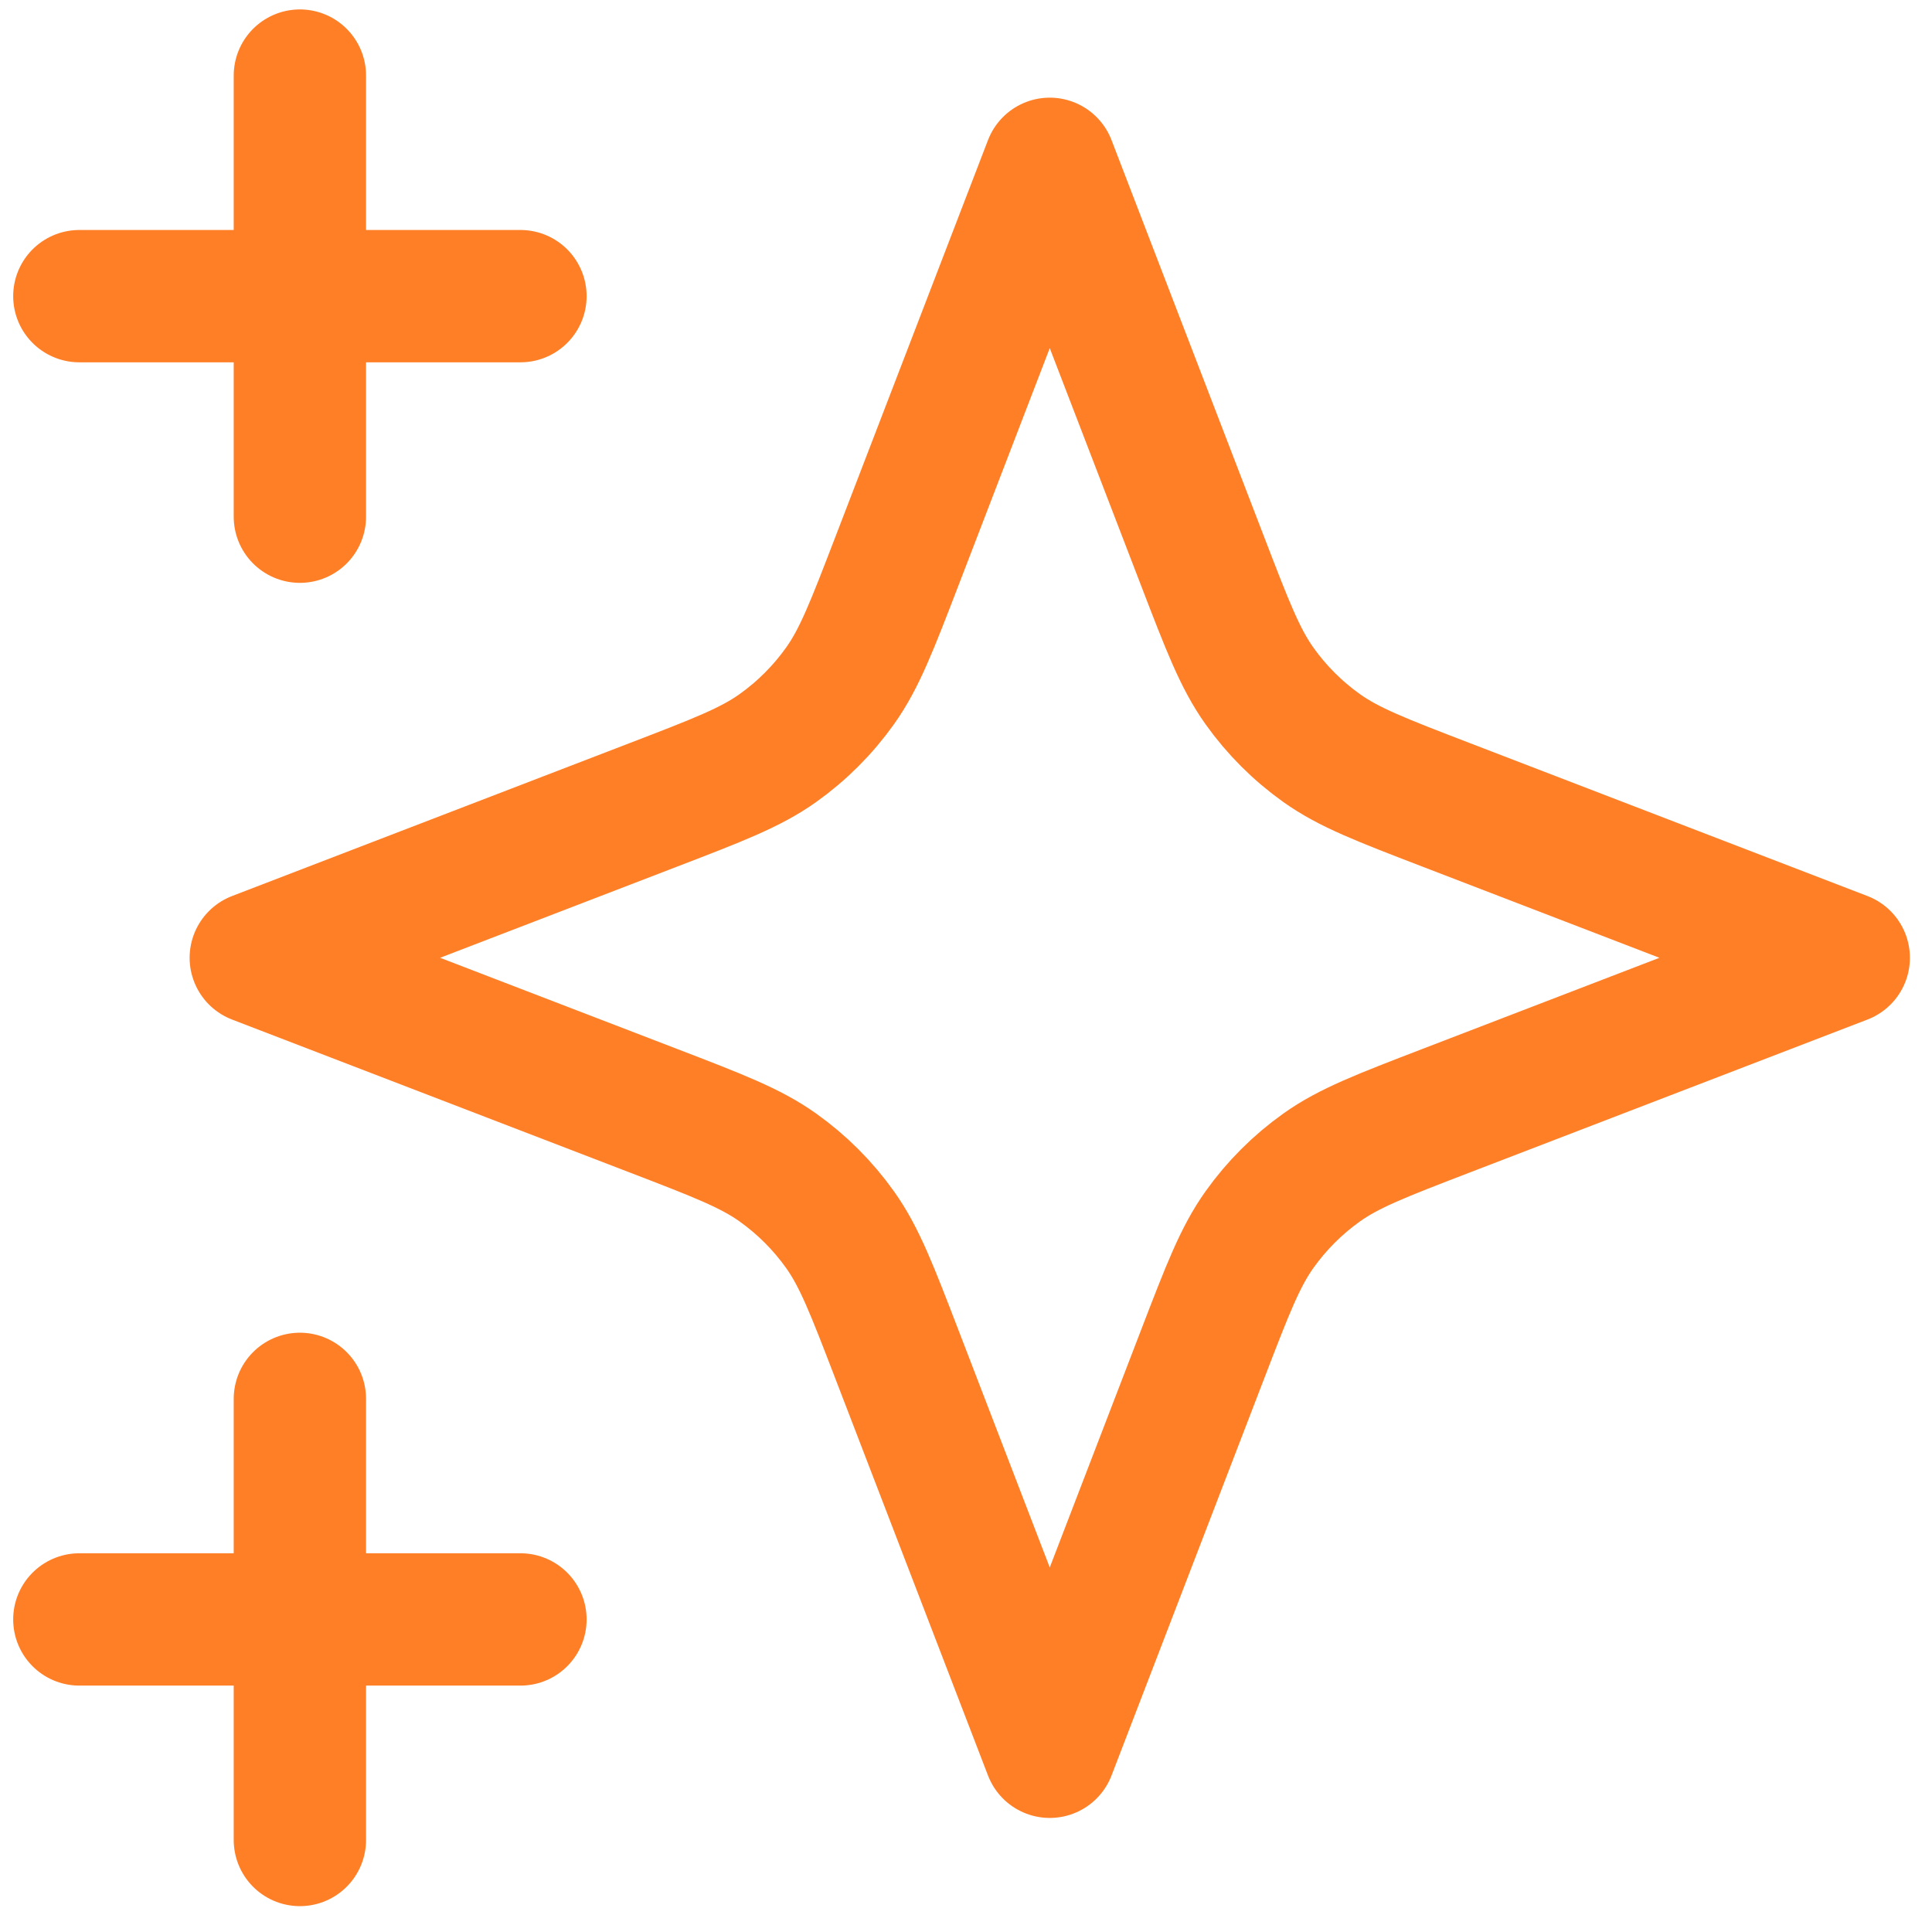 <svg width="73" height="73" viewBox="0 0 73 73" fill="none" xmlns="http://www.w3.org/2000/svg">
<path d="M11.331 69.523V52.856M11.331 19.523V2.856M2.998 11.19H19.665M2.998 61.19H19.665M39.665 6.19L33.884 21.219C32.944 23.663 32.474 24.885 31.743 25.913C31.095 26.824 30.299 27.62 29.388 28.268C28.36 28.999 27.138 29.469 24.694 30.409L9.665 36.19L24.694 41.97C27.138 42.91 28.36 43.38 29.388 44.111C30.299 44.759 31.095 45.555 31.743 46.466C32.474 47.494 32.944 48.716 33.884 51.16L39.665 66.19L45.445 51.16C46.385 48.716 46.855 47.494 47.586 46.466C48.234 45.555 49.03 44.759 49.941 44.111C50.969 43.38 52.191 42.91 54.635 41.97L69.665 36.19L54.635 30.409C52.191 29.469 50.969 28.999 49.941 28.268C49.03 27.62 48.234 26.824 47.586 25.913C46.855 24.885 46.385 23.663 45.445 21.219L39.665 6.19Z" stroke="#FF7F27" stroke-width="5" stroke-linecap="round" stroke-linejoin="round"/>
</svg>
